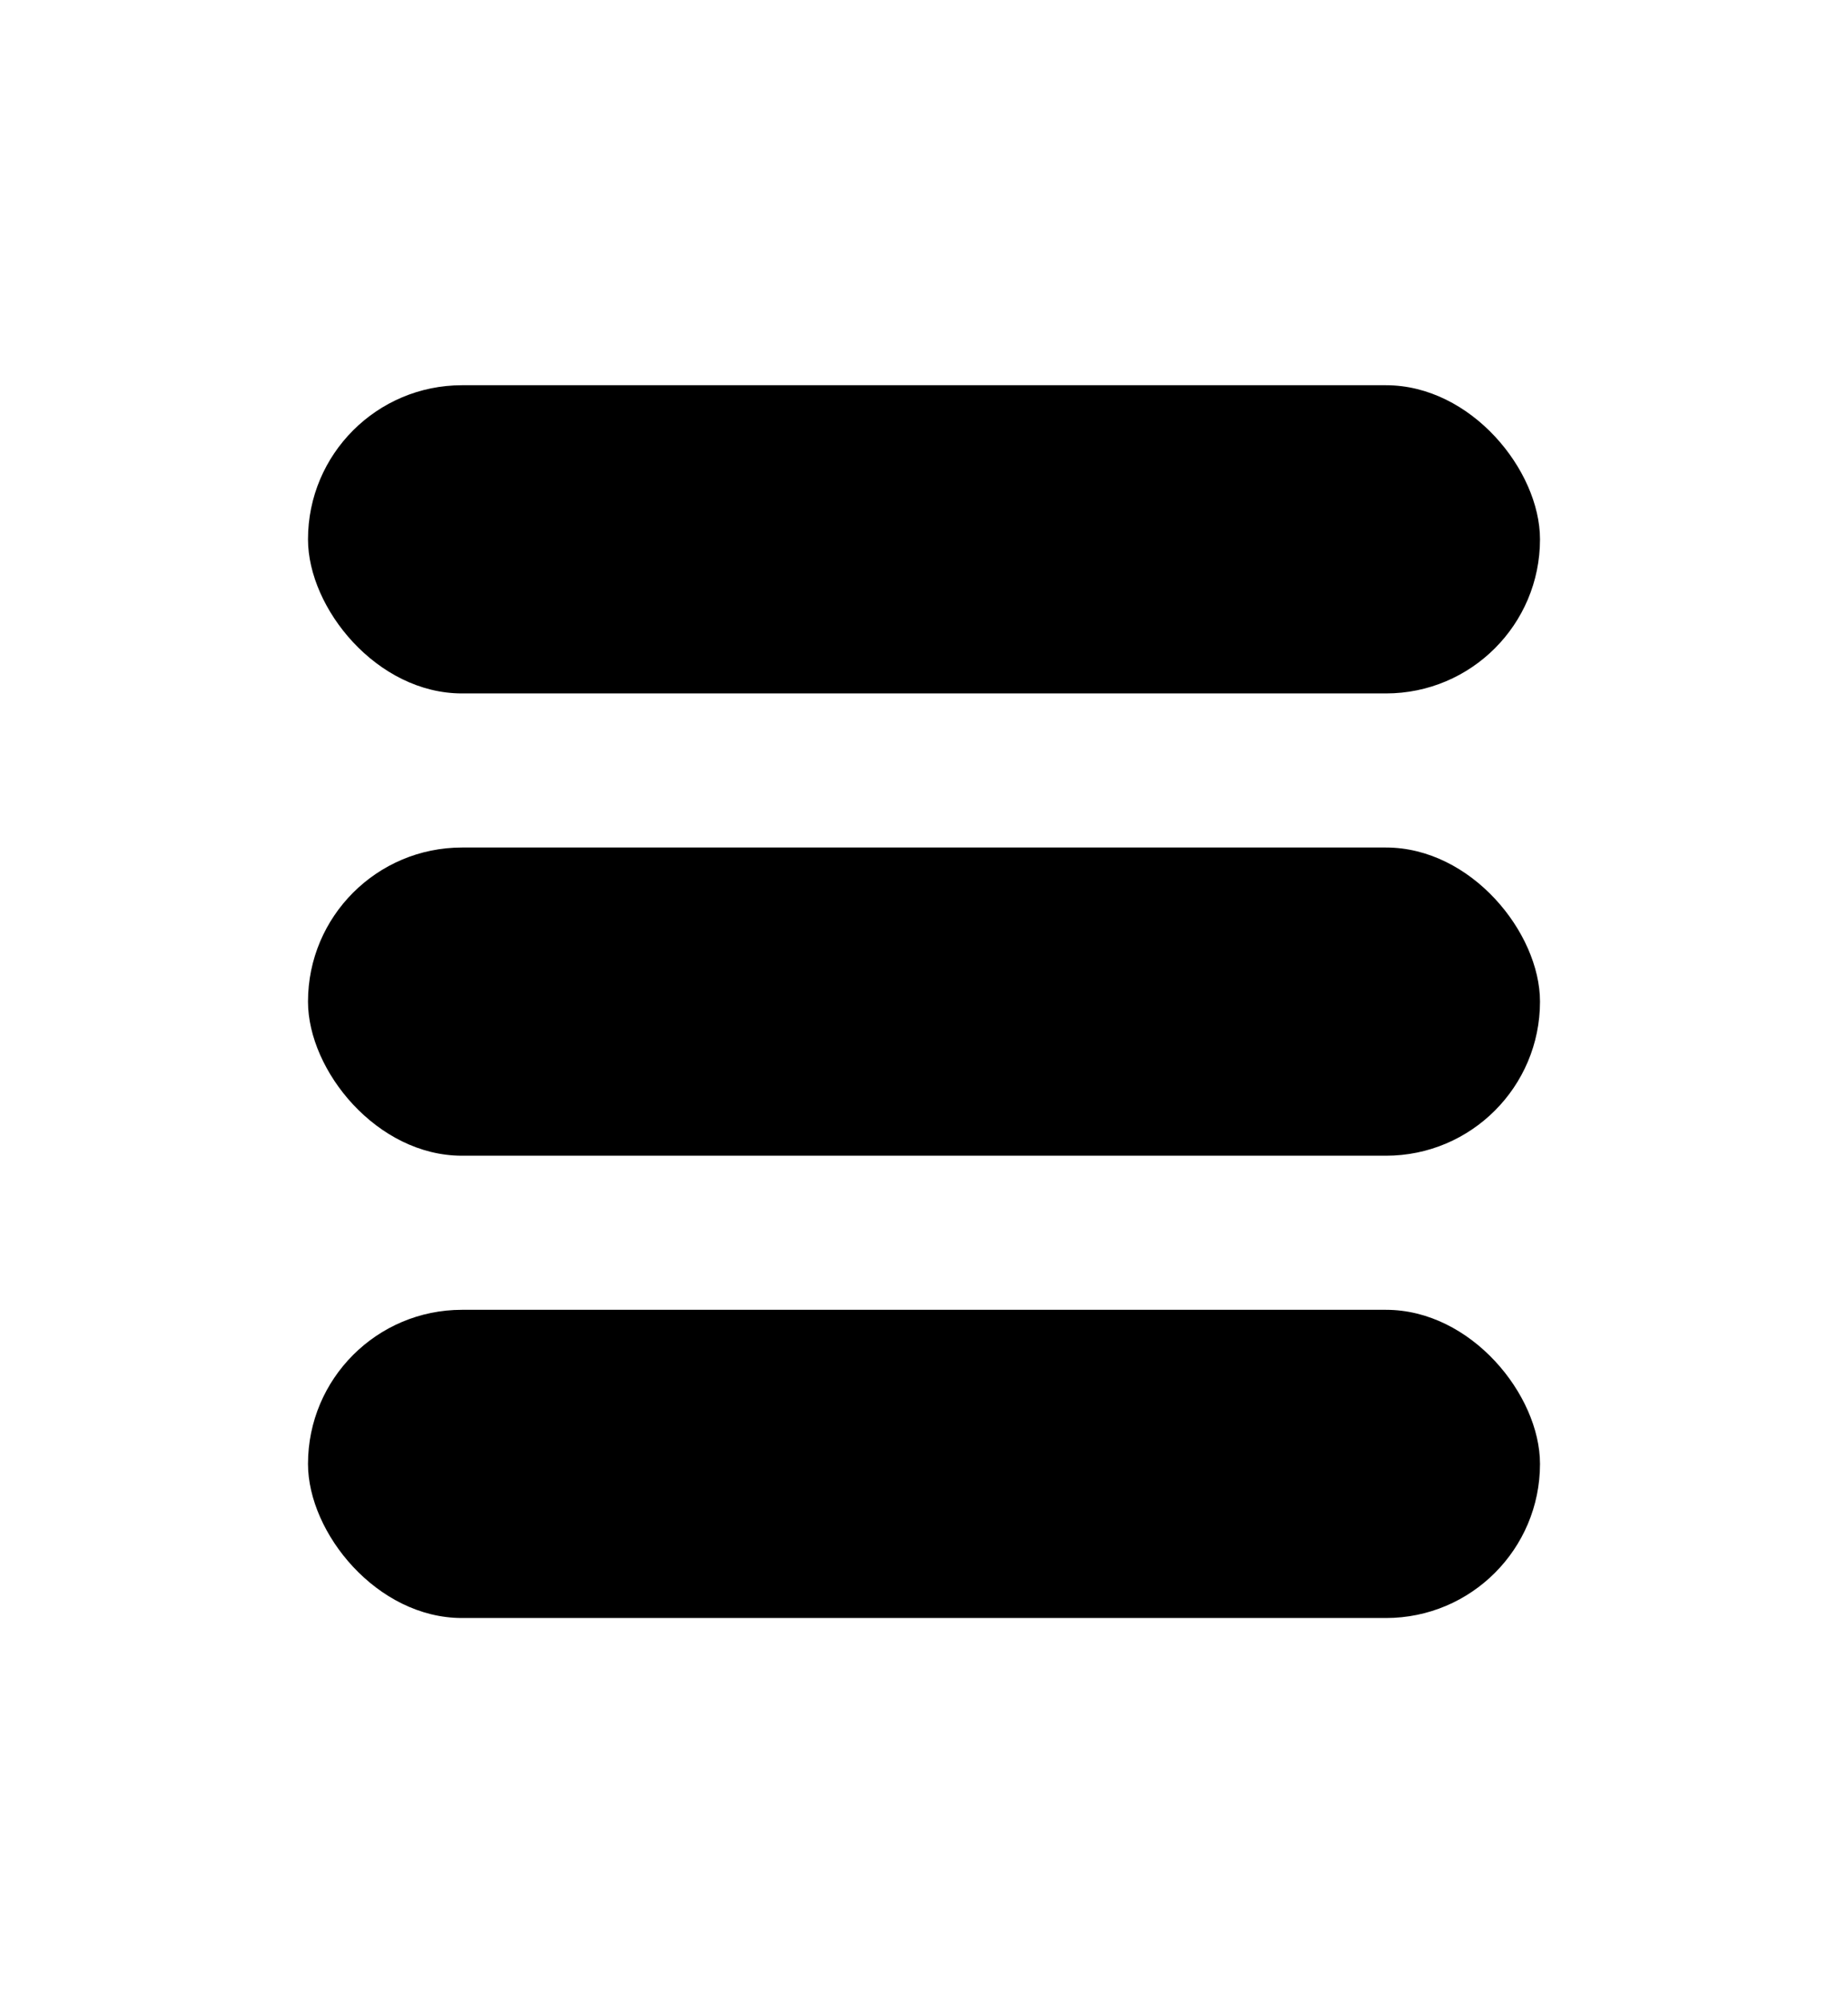 <svg width="12" height="13" viewBox="0 0 12 13" fill="none" xmlns="http://www.w3.org/2000/svg">
<rect x="2" y="2.5" width="8" height="2" rx="1" fill="black"/>
<rect x="2" y="5.5" width="8" height="2" rx="1" fill="black"/>
<rect x="2" y="8.5" width="8" height="2" rx="1" fill="black"/>
</svg>
